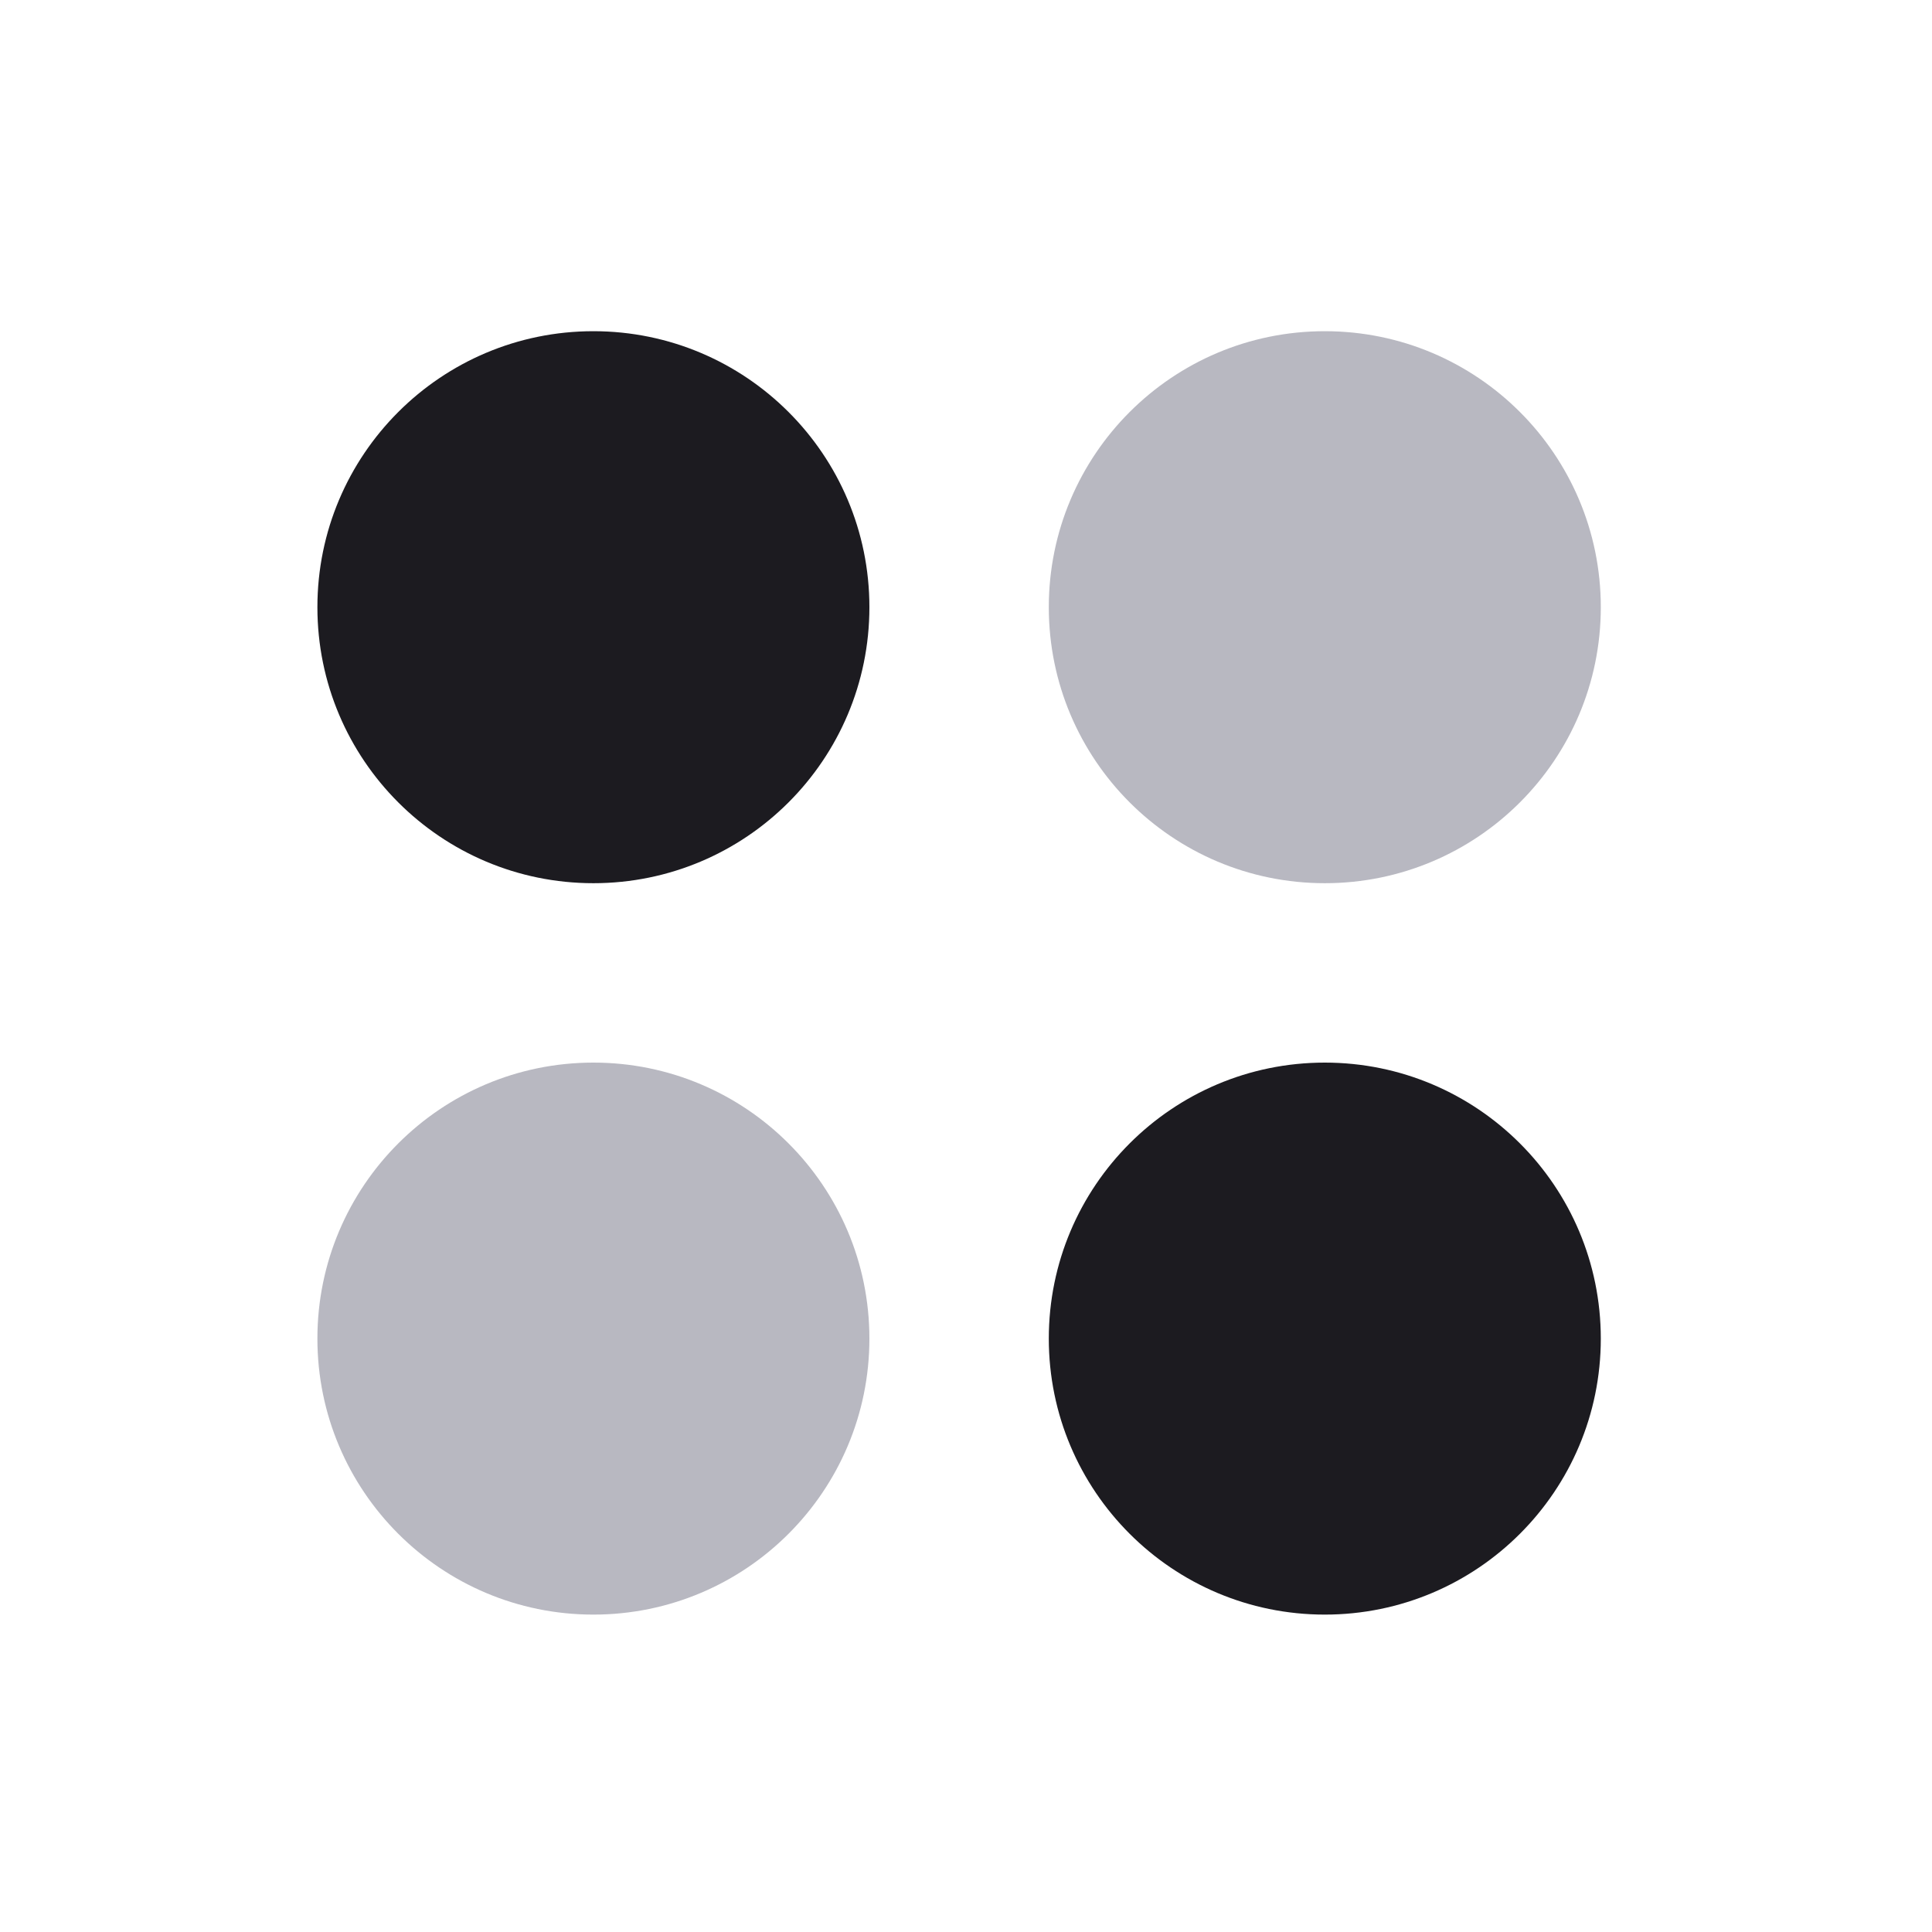 <svg width="140" height="140" viewBox="0 0 140 140" fill="none" xmlns="http://www.w3.org/2000/svg">
<path d="M43 117C54.046 117 63 108.046 63 97C63 85.954 54.046 77 43 77C31.954 77 23 85.954 23 97C23 108.046 31.954 117 43 117Z" fill="#B8B8C1"/>
<path d="M96 64C107.046 64 116 55.046 116 44C116 32.954 107.046 24 96 24C84.954 24 76 32.954 76 44C76 55.046 84.954 64 96 64Z" fill="#B8B8C1"/>
<path d="M43 64C54.046 64 63 55.046 63 44C63 32.954 54.046 24 43 24C31.954 24 23 32.954 23 44C23 55.046 31.954 64 43 64Z" fill="#1C1B20"/>
<path d="M96 117C107.046 117 116 108.046 116 97C116 85.954 107.046 77 96 77C84.954 77 76 85.954 76 97C76 108.046 84.954 117 96 117Z" fill="#1C1B20"/>
</svg>
